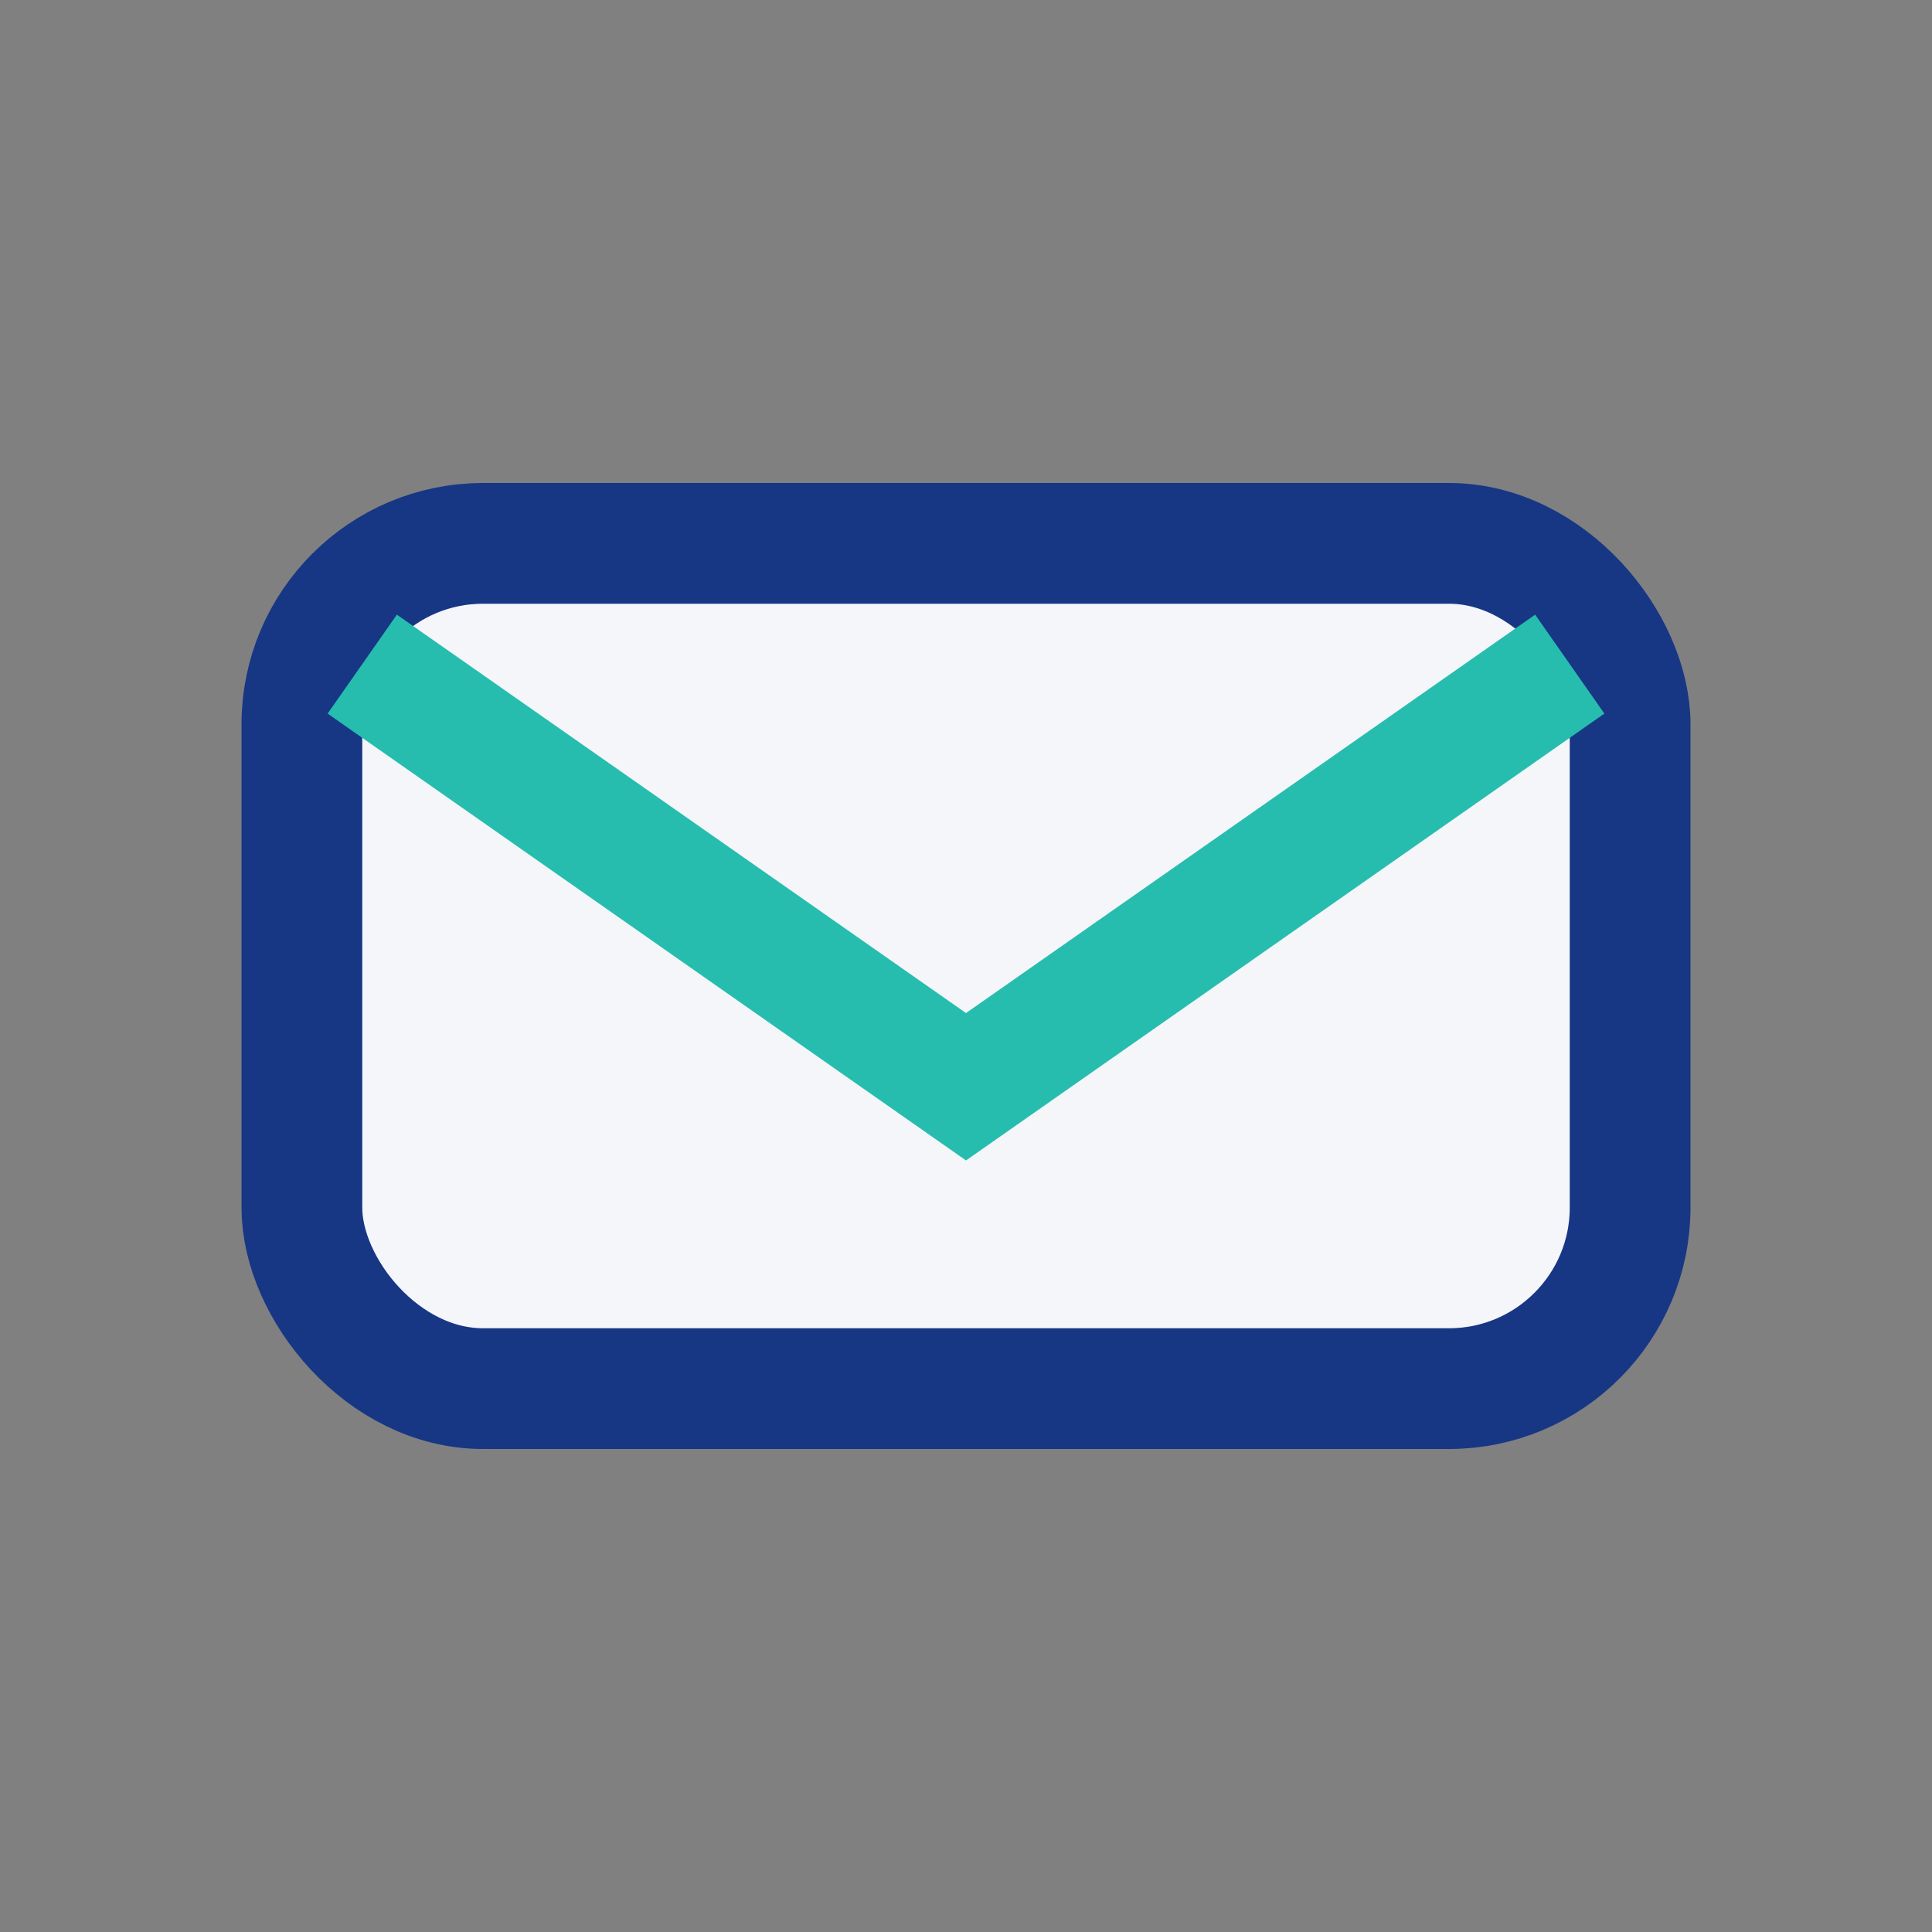 <?xml version="1.0" encoding="UTF-8"?>
<svg xmlns="http://www.w3.org/2000/svg" width="32" height="32" viewBox="0 0 32 32"><rect x="0" y="0" width="32" height="32" fill="#808080" stroke="none"/><rect x="5" y="9" width="22" height="14" rx="3" fill="#F4F6FA" stroke="#173785" stroke-width="2"/><path d="M6 11l10 7l10-7" stroke="#26BDAF" stroke-width="2" fill="none"/></svg>